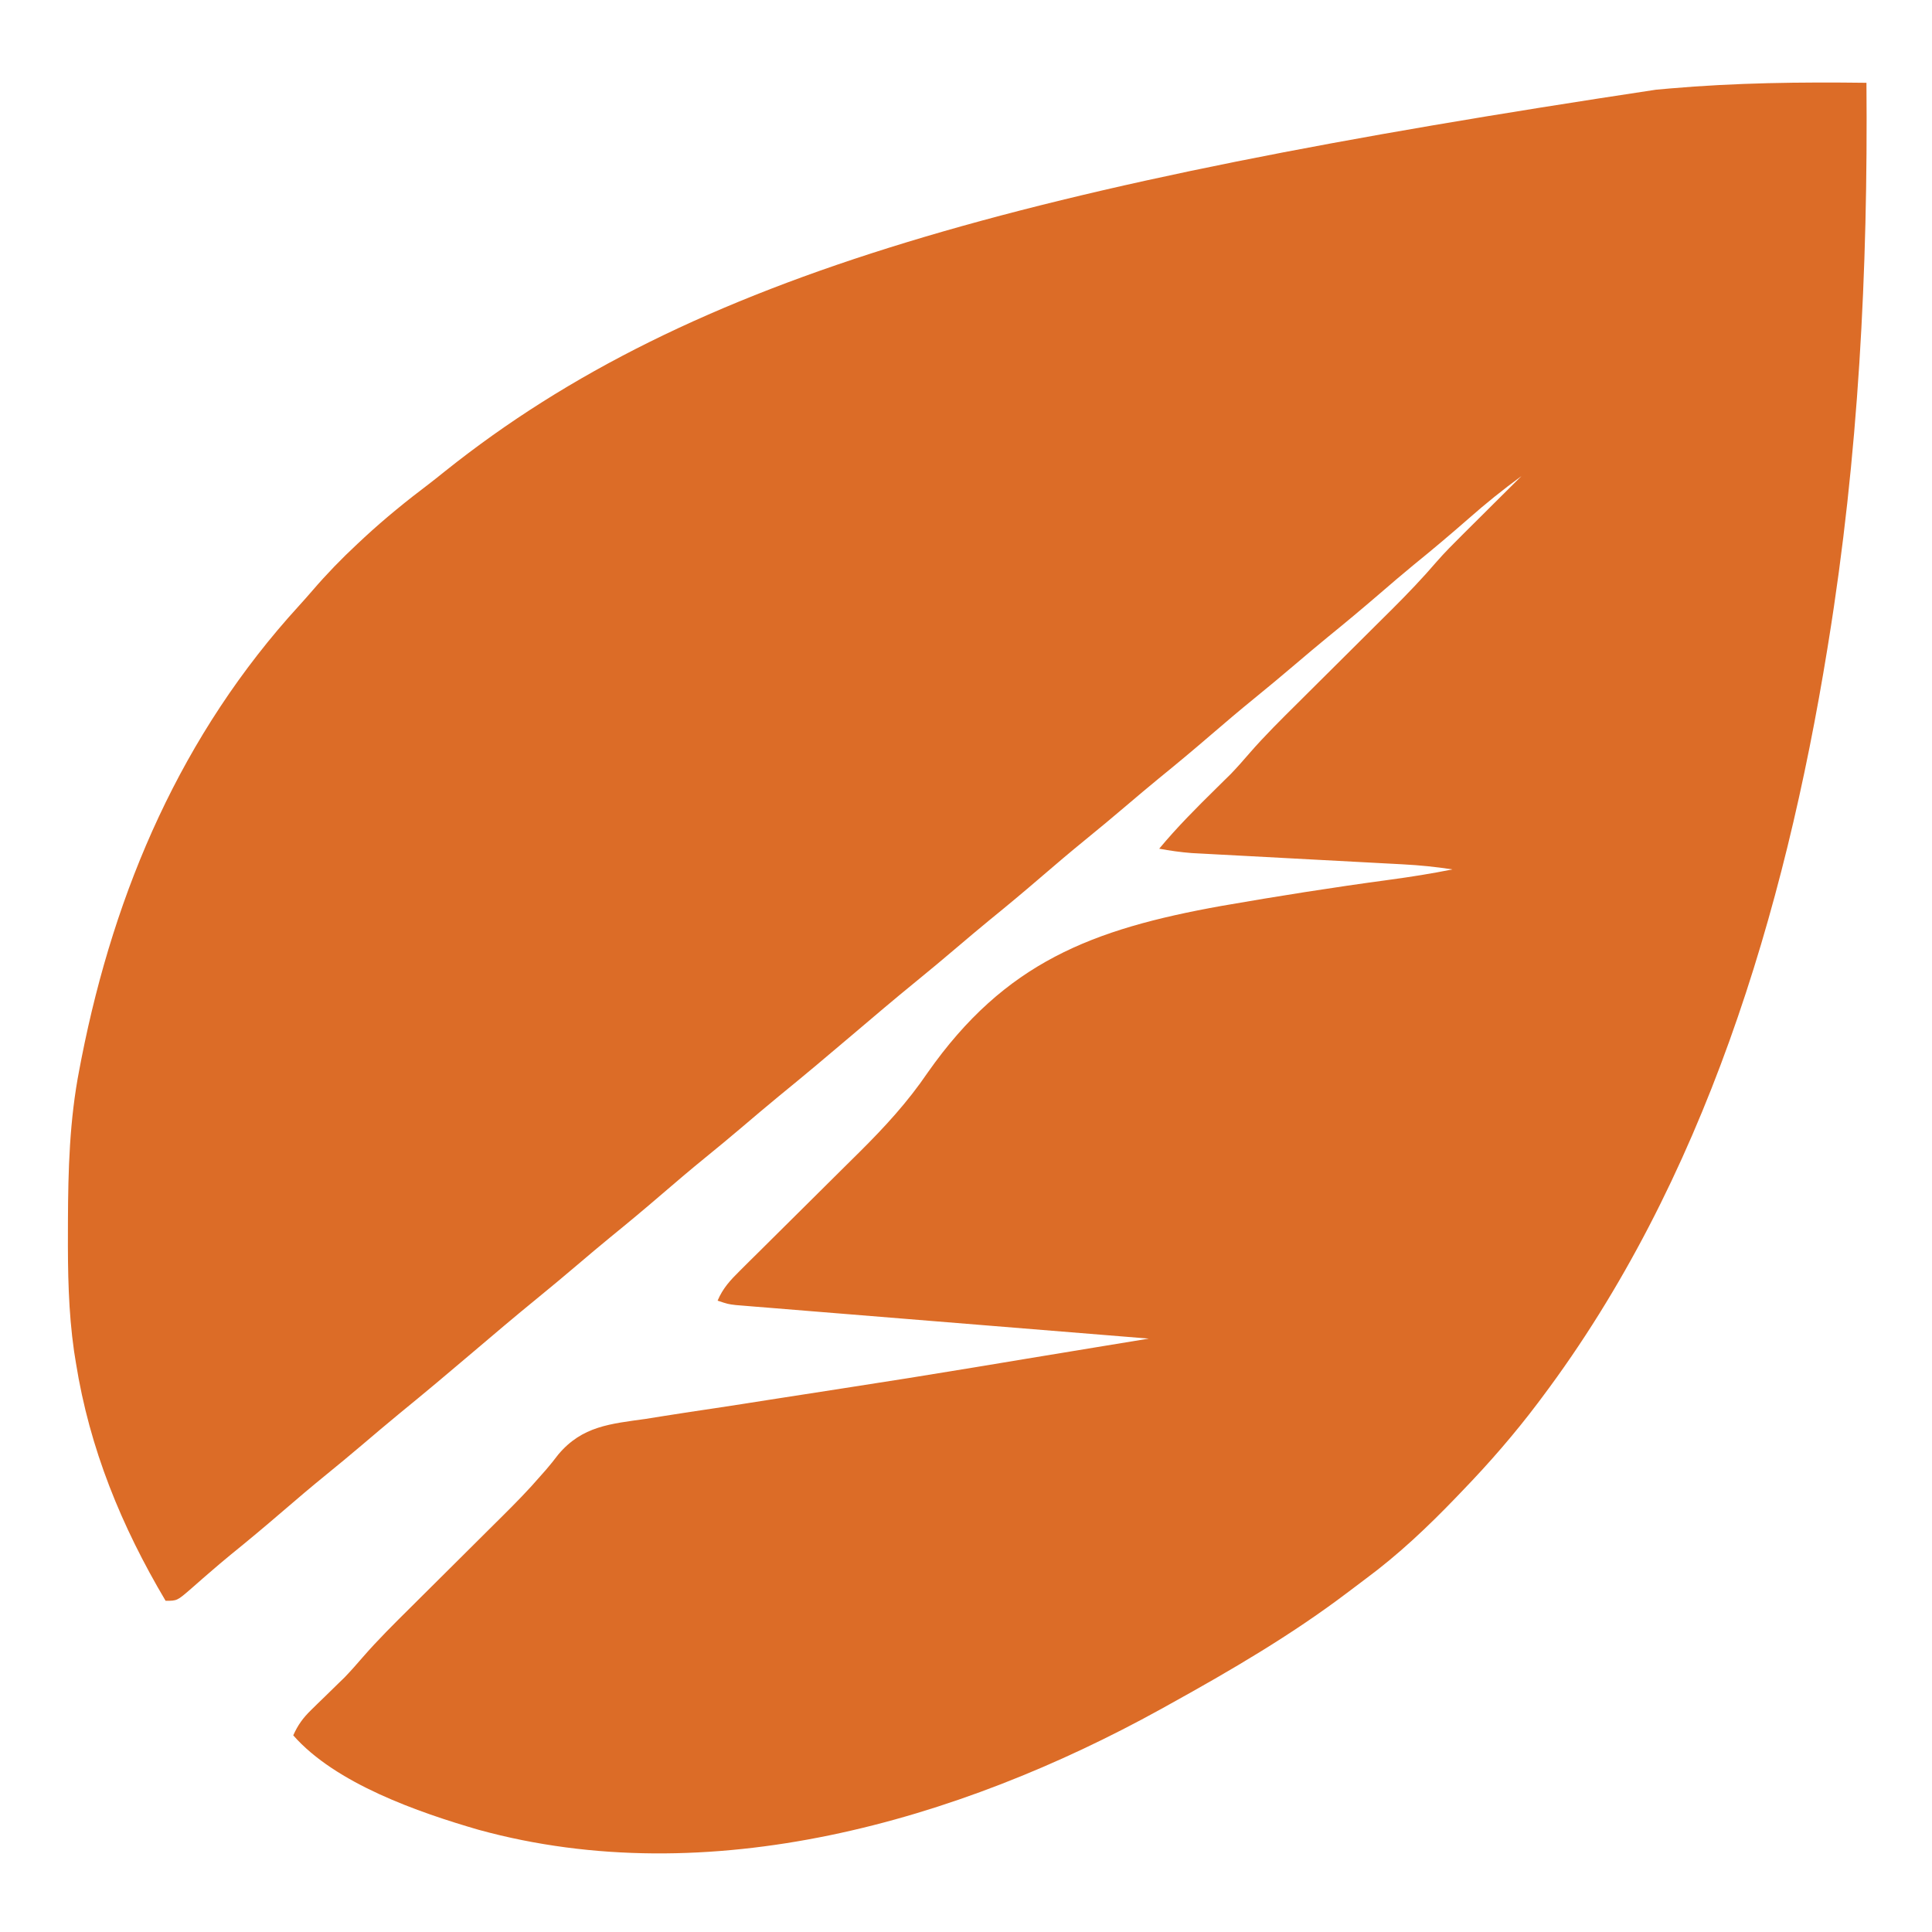 <?xml version="1.0" encoding="UTF-8"?>
<svg version="1.1" xmlns="http://www.w3.org/2000/svg" width="560" height="560">
<path d="M0 0 C0.465 54.42 -2.29 108.218 -11 162 C-11.109 162.678 -11.219 163.356 -11.331 164.055 C-23.711 240.376 -47.089 318.501 -94 381 C-94.431 381.576 -94.863 382.151 -95.307 382.744 C-102.034 391.655 -109.253 399.966 -117 408 C-117.615 408.643 -118.231 409.285 -118.865 409.947 C-127.166 418.577 -135.619 426.592 -145.257 433.71 C-147.03 435.022 -148.785 436.357 -150.539 437.695 C-166.736 449.942 -184.253 460.185 -202 470 C-202.832 470.463 -203.664 470.925 -204.521 471.402 C-263.421 503.929 -335.585 524.702 -402.272 506.375 C-419.683 501.326 -443.721 492.995 -456 479 C-454.648 475.97 -453.145 473.915 -450.77 471.609 C-450.131 470.982 -449.492 470.354 -448.834 469.707 C-447.833 468.738 -447.833 468.738 -446.812 467.75 C-445.504 466.477 -444.198 465.201 -442.895 463.922 C-442.316 463.361 -441.736 462.8 -441.14 462.222 C-439.312 460.324 -437.601 458.386 -435.885 456.388 C-431.472 451.312 -426.713 446.607 -421.938 441.875 C-420.977 440.919 -420.018 439.964 -419.058 439.007 C-415.532 435.494 -412.001 431.987 -408.469 428.48 C-405.473 425.503 -402.479 422.525 -399.488 419.544 C-398.101 418.163 -396.712 416.787 -395.322 415.41 C-391.574 411.676 -387.885 407.942 -384.434 403.93 C-383.872 403.296 -383.31 402.662 -382.731 402.008 C-381.51 400.591 -380.34 399.128 -379.211 397.636 C-372.239 389.303 -363.974 388.708 -353.781 387.262 C-351.951 386.974 -350.121 386.683 -348.291 386.389 C-343.383 385.608 -338.469 384.872 -333.553 384.144 C-328.444 383.38 -323.343 382.573 -318.241 381.769 C-310.952 380.624 -303.662 379.491 -296.369 378.374 C-283.812 376.451 -271.271 374.441 -258.738 372.367 C-257.877 372.225 -257.015 372.082 -256.128 371.935 C-251.957 371.245 -247.786 370.552 -243.615 369.859 C-236.809 368.729 -230.001 367.612 -223.194 366.495 C-218.129 365.664 -213.065 364.832 -208 364 C-208.626 363.949 -209.252 363.899 -209.897 363.847 C-225.12 362.615 -240.343 361.38 -255.565 360.14 C-262.926 359.541 -270.288 358.943 -277.65 358.348 C-284.065 357.83 -290.481 357.309 -296.896 356.784 C-300.293 356.507 -303.691 356.231 -307.089 355.958 C-310.88 355.652 -314.67 355.343 -318.46 355.031 C-320.155 354.897 -320.155 354.897 -321.884 354.759 C-323.43 354.631 -323.43 354.631 -325.008 354.5 C-325.905 354.427 -326.801 354.354 -327.726 354.279 C-330 354 -330 354 -333 353 C-331.474 349.392 -329.339 347.103 -326.57 344.358 C-325.651 343.444 -324.733 342.529 -323.787 341.586 C-322.781 340.594 -321.775 339.602 -320.77 338.609 C-319.735 337.581 -318.701 336.552 -317.667 335.523 C-314.943 332.812 -312.214 330.107 -309.483 327.404 C-305.13 323.094 -300.782 318.776 -296.439 314.456 C-294.931 312.958 -293.419 311.464 -291.908 309.97 C-284.553 302.667 -277.931 295.468 -272.103 286.896 C-249.694 254.986 -224.569 245.332 -186.965 238.588 C-170.753 235.763 -154.516 233.196 -138.207 231 C-132.103 230.174 -126.039 229.221 -120 228 C-124.776 227.261 -129.483 226.79 -134.309 226.535 C-135.002 226.498 -135.696 226.46 -136.411 226.421 C-137.904 226.341 -139.397 226.262 -140.891 226.184 C-143.258 226.061 -145.625 225.933 -147.992 225.805 C-153.868 225.487 -159.744 225.176 -165.62 224.865 C-170.595 224.601 -175.571 224.335 -180.546 224.065 C-182.871 223.94 -185.197 223.818 -187.522 223.698 C-188.955 223.62 -190.388 223.543 -191.821 223.465 C-193.065 223.399 -194.31 223.333 -195.592 223.265 C-198.78 223.017 -201.858 222.58 -205 222 C-199.804 215.754 -194.158 210.094 -188.365 204.404 C-187.648 203.695 -186.931 202.985 -186.191 202.254 C-185.554 201.628 -184.917 201.002 -184.26 200.358 C-182.392 198.409 -180.637 196.427 -178.881 194.381 C-174.402 189.23 -169.565 184.459 -164.719 179.656 C-163.736 178.678 -162.754 177.7 -161.772 176.721 C-158.163 173.125 -154.548 169.534 -150.933 165.943 C-147.866 162.896 -144.802 159.847 -141.74 156.796 C-140.32 155.382 -138.897 153.972 -137.474 152.562 C-132.994 148.098 -128.671 143.579 -124.552 138.779 C-122.24 136.129 -119.78 133.668 -117.285 131.188 C-116.785 130.688 -116.284 130.189 -115.768 129.675 C-114.202 128.114 -112.632 126.557 -111.062 125 C-109.986 123.929 -108.91 122.857 -107.834 121.785 C-105.225 119.187 -102.614 116.593 -100 114 C-105.318 117.885 -110.377 121.955 -115.312 126.312 C-120.527 130.876 -125.806 135.33 -131.191 139.691 C-134.503 142.413 -137.753 145.201 -141 148 C-146.013 152.319 -151.085 156.551 -156.223 160.723 C-159.344 163.282 -162.425 165.886 -165.5 168.5 C-169.447 171.854 -173.416 175.172 -177.438 178.438 C-181.684 181.893 -185.853 185.427 -190 189 C-195.013 193.319 -200.085 197.551 -205.223 201.723 C-208.344 204.282 -211.425 206.886 -214.5 209.5 C-218.447 212.854 -222.416 216.172 -226.438 219.438 C-230.684 222.893 -234.853 226.427 -239 230 C-244.013 234.319 -249.085 238.551 -254.223 242.723 C-257.344 245.282 -260.425 247.886 -263.5 250.5 C-267.469 253.873 -271.46 257.212 -275.5 260.5 C-281.739 265.582 -287.869 270.789 -294 276 C-301.012 281.96 -308.05 287.878 -315.188 293.688 C-318.881 296.724 -322.523 299.82 -326.166 302.916 C-329.56 305.795 -332.983 308.632 -336.438 311.438 C-340.684 314.893 -344.853 318.427 -349 322 C-354.013 326.319 -359.085 330.551 -364.223 334.723 C-367.344 337.282 -370.425 339.886 -373.5 342.5 C-377.469 345.873 -381.46 349.212 -385.5 352.5 C-391.739 357.582 -397.869 362.789 -404 368 C-411.012 373.96 -418.05 379.878 -425.188 385.688 C-428.881 388.724 -432.523 391.82 -436.166 394.916 C-439.56 397.795 -442.983 400.632 -446.438 403.438 C-450.684 406.893 -454.853 410.427 -459 414 C-464.002 418.309 -469.057 422.537 -474.191 426.688 C-476.311 428.432 -478.394 430.199 -480.465 432 C-481.053 432.508 -481.64 433.017 -482.246 433.541 C-483.394 434.537 -484.537 435.539 -485.674 436.547 C-489.666 440 -489.666 440 -493 440 C-505.805 418.414 -515.037 395.902 -519 371 C-519.266 369.336 -519.266 369.336 -519.537 367.639 C-521.188 356.091 -521.358 344.652 -521.312 333 C-521.31 332.004 -521.308 331.008 -521.306 329.982 C-521.254 315.14 -520.85 300.609 -518 286 C-517.796 284.938 -517.592 283.876 -517.382 282.782 C-507.713 233.741 -488.265 188.696 -454.336 151.582 C-453.02 150.127 -451.712 148.665 -450.435 147.177 C-446.335 142.404 -442.041 137.975 -437.438 133.688 C-436.744 133.04 -436.051 132.393 -435.337 131.726 C-429.36 126.211 -423.121 121.148 -416.635 116.25 C-415.074 115.057 -413.542 113.826 -412.012 112.594 C-340.52 55.474 -243.401 29.507 -61 2 C-59.692 1.883 -58.385 1.766 -57.038 1.645 C-38 -0.015 -19.092 -0.245 0 0 Z " fill="#DC6C27" transform="translate(541,24)"/>
</svg>

